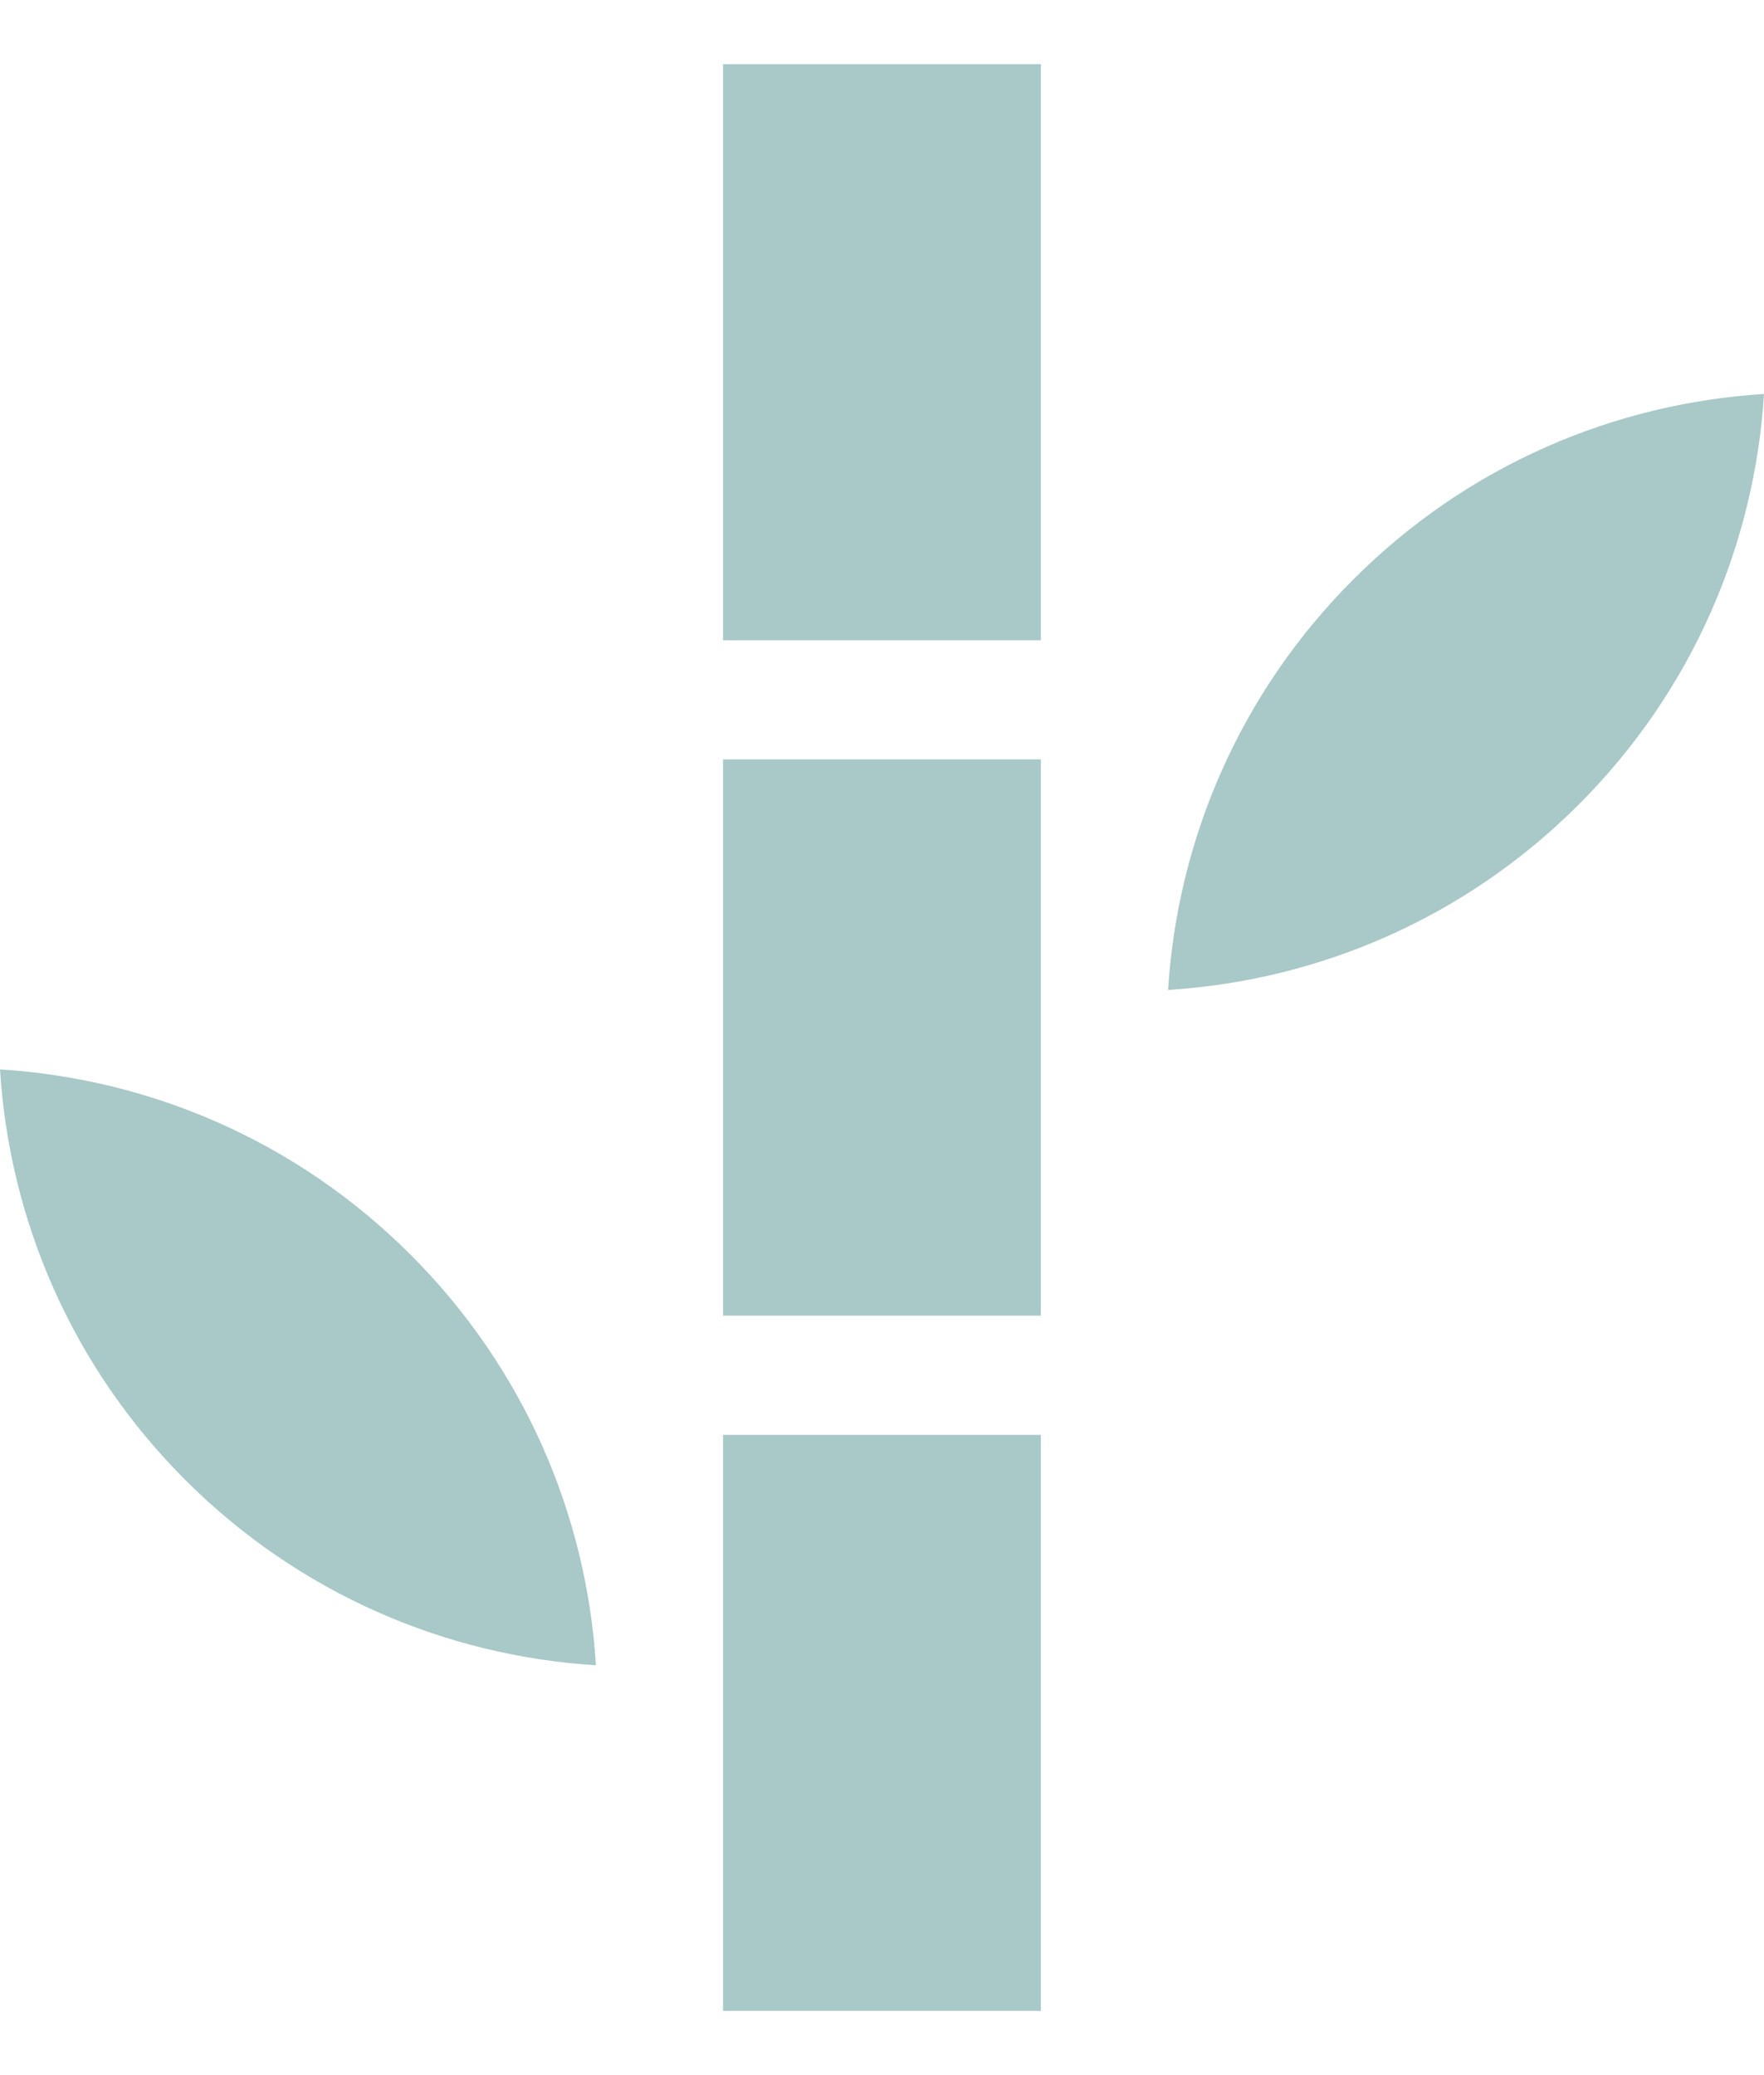 <svg width="17" height="20" viewBox="0 0 17 20" fill="none" xmlns="http://www.w3.org/2000/svg">
<path d="M10.031 13.829H6.968V19.381H10.031V13.829Z" fill="#A9C8C8"/>
<path d="M10.031 0.619H6.968V6.171H10.031V0.619Z" fill="#A9C8C8"/>
<path d="M10.031 7.319H6.968V12.68H10.031V7.319Z" fill="#A9C8C8"/>
<path d="M13.043 5.584C11.942 6.685 11.347 8.1 11.257 9.541C12.697 9.451 14.113 8.856 15.214 7.755C16.315 6.654 16.91 5.238 17 3.797C15.559 3.887 14.144 4.482 13.043 5.584Z" fill="#A9C8C8"/>
<path d="M3.957 12.093C2.856 10.992 1.441 10.397 0 10.307C0.09 11.748 0.685 13.163 1.786 14.264C2.887 15.365 4.303 15.96 5.743 16.05C5.654 14.609 5.058 13.194 3.957 12.093Z" fill="#A9C8C8"/>
</svg>
